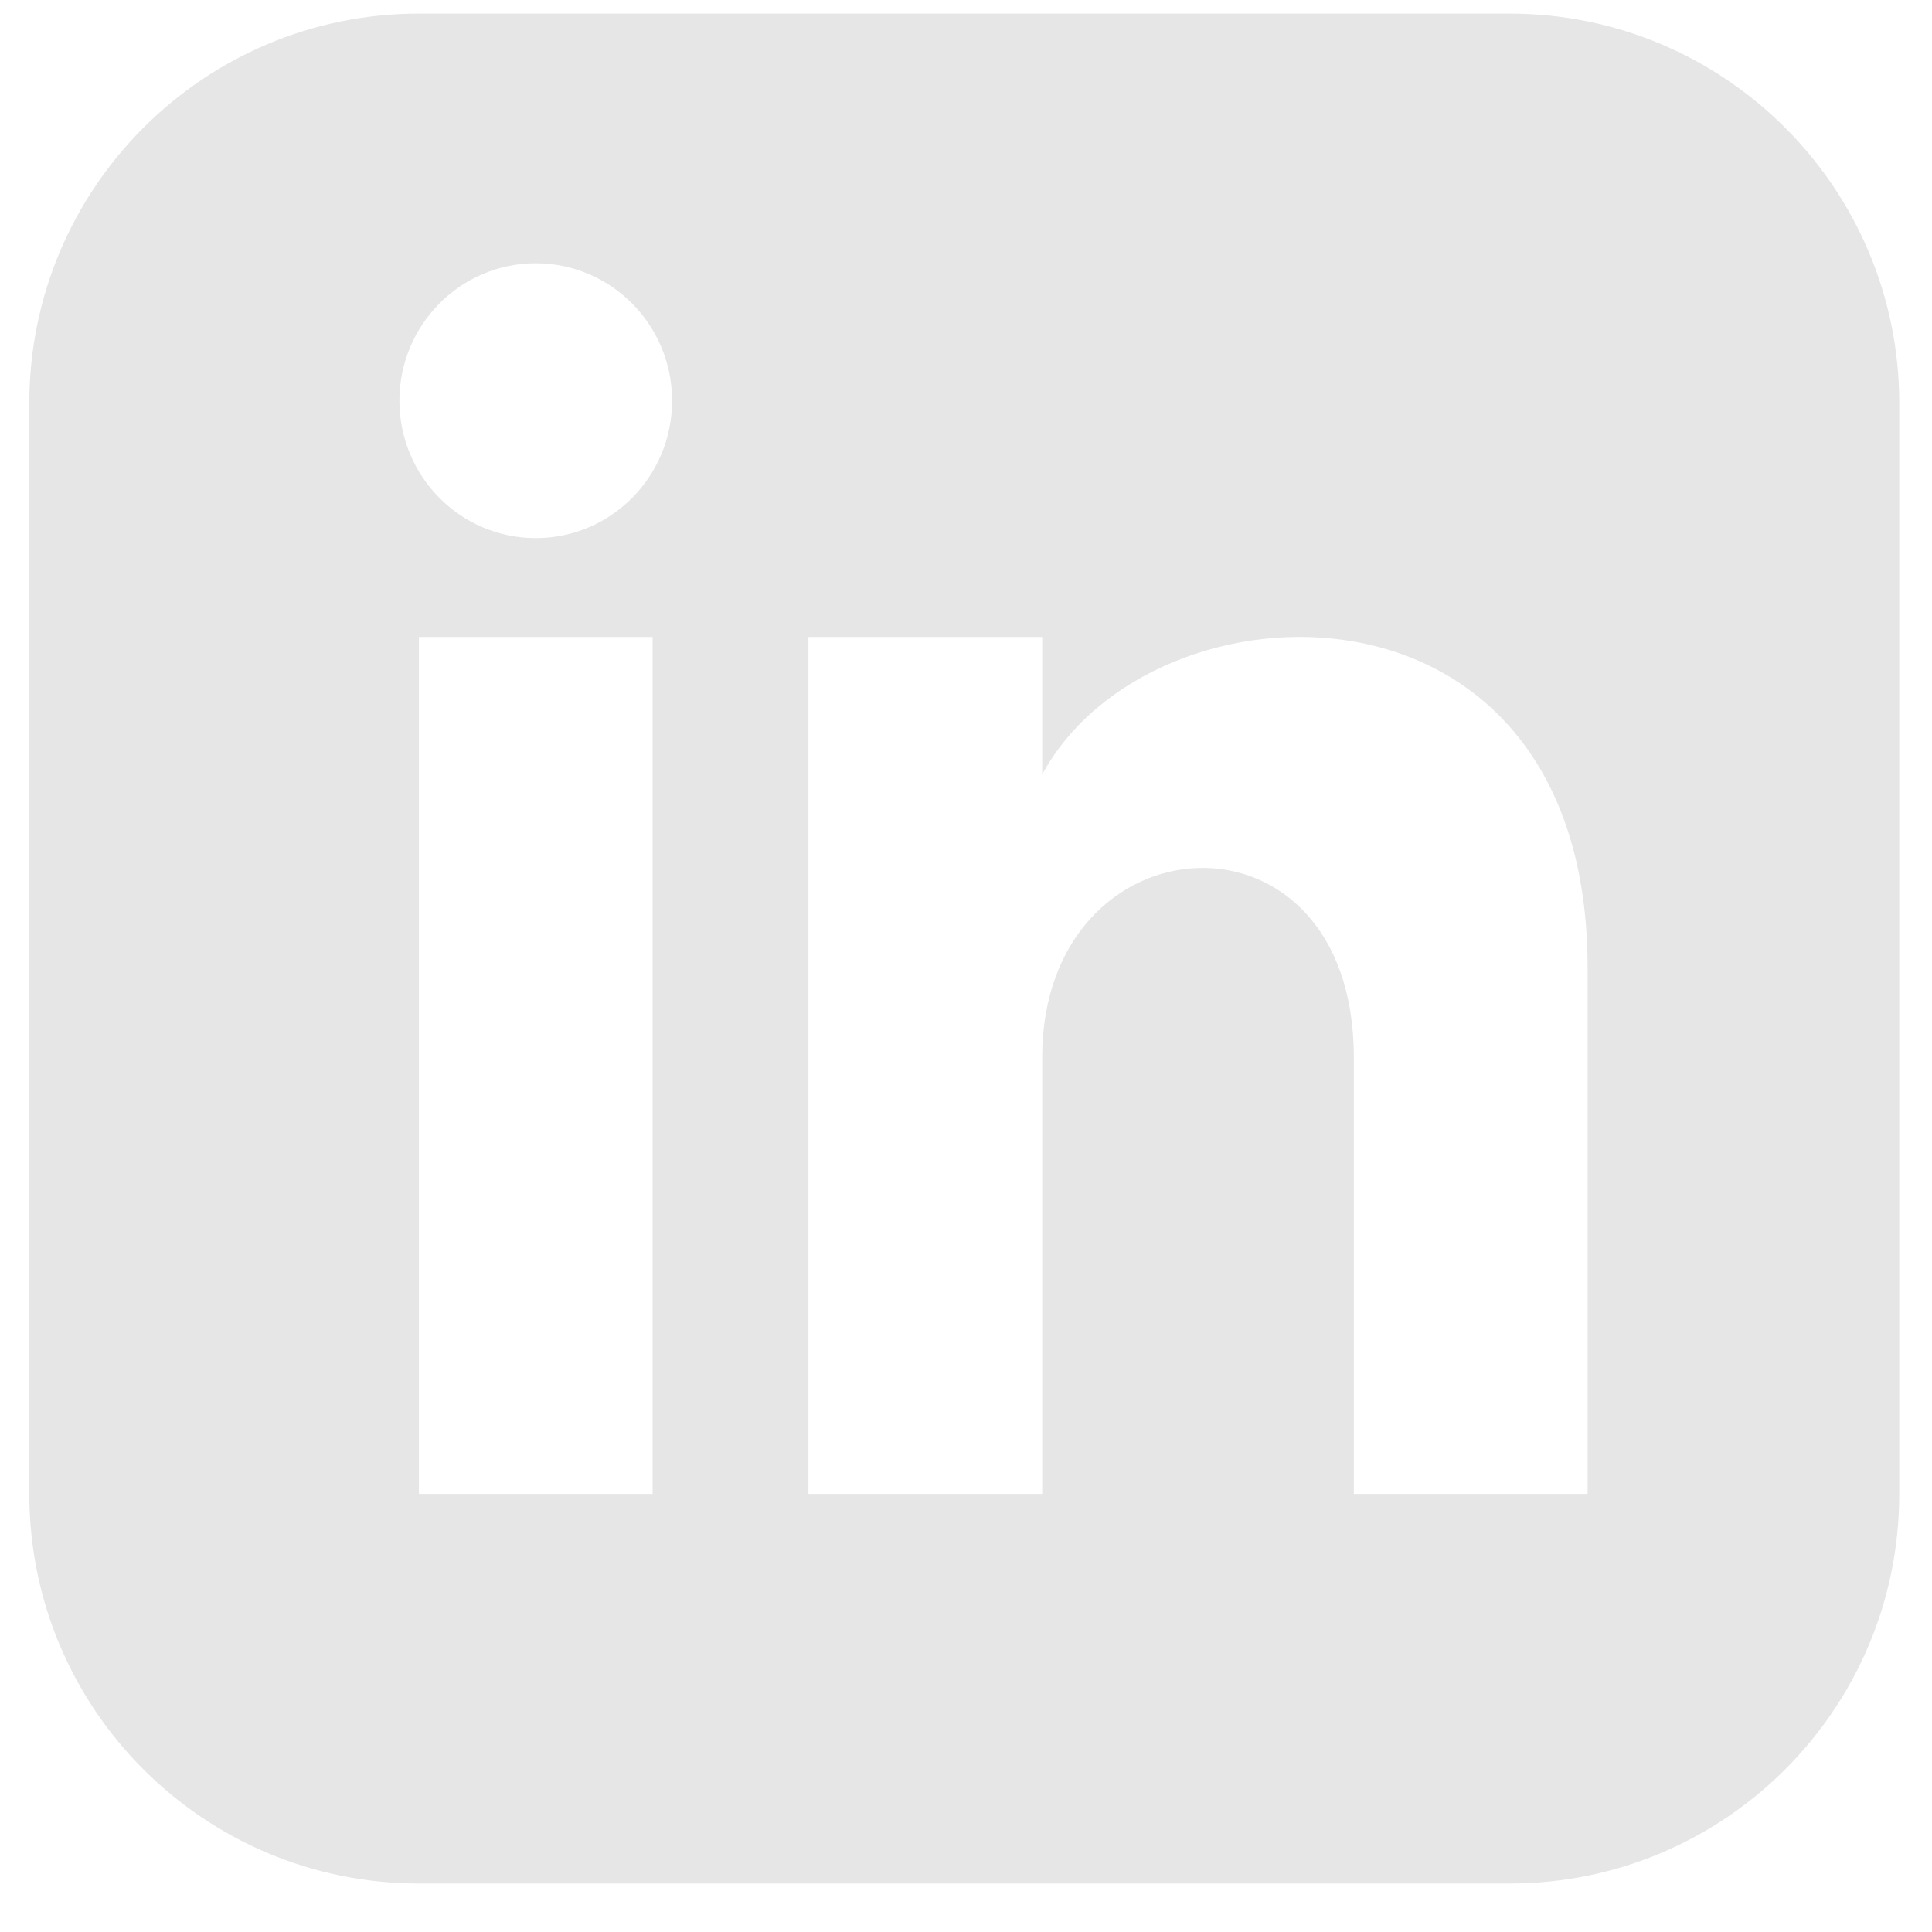 <svg width="23" height="23" viewBox="0 0 23 23" fill="none" xmlns="http://www.w3.org/2000/svg">
<path d="M18.9 17.785H16.117V12.588C16.117 9.464 12.407 9.7 12.407 12.588V17.785H9.624V7.583H12.407V9.22C13.702 6.821 18.9 6.644 18.9 11.516V17.785ZM6.378 6.406C5.482 6.406 4.755 5.674 4.755 4.77C4.755 3.867 5.482 3.134 6.378 3.134C7.274 3.134 8.001 3.867 8.001 4.77C8.001 5.674 7.275 6.406 6.378 6.406ZM7.769 17.785H4.987V7.583H7.769V17.785ZM17.972 0.162H4.987C2.426 0.162 0.349 2.239 0.349 4.8V17.785C0.349 20.346 2.426 22.423 4.987 22.423H17.972C20.534 22.423 22.61 20.346 22.61 17.785V4.8C22.61 2.239 20.534 0.162 17.972 0.162Z" fill="#E6E6E6"/>
</svg>
